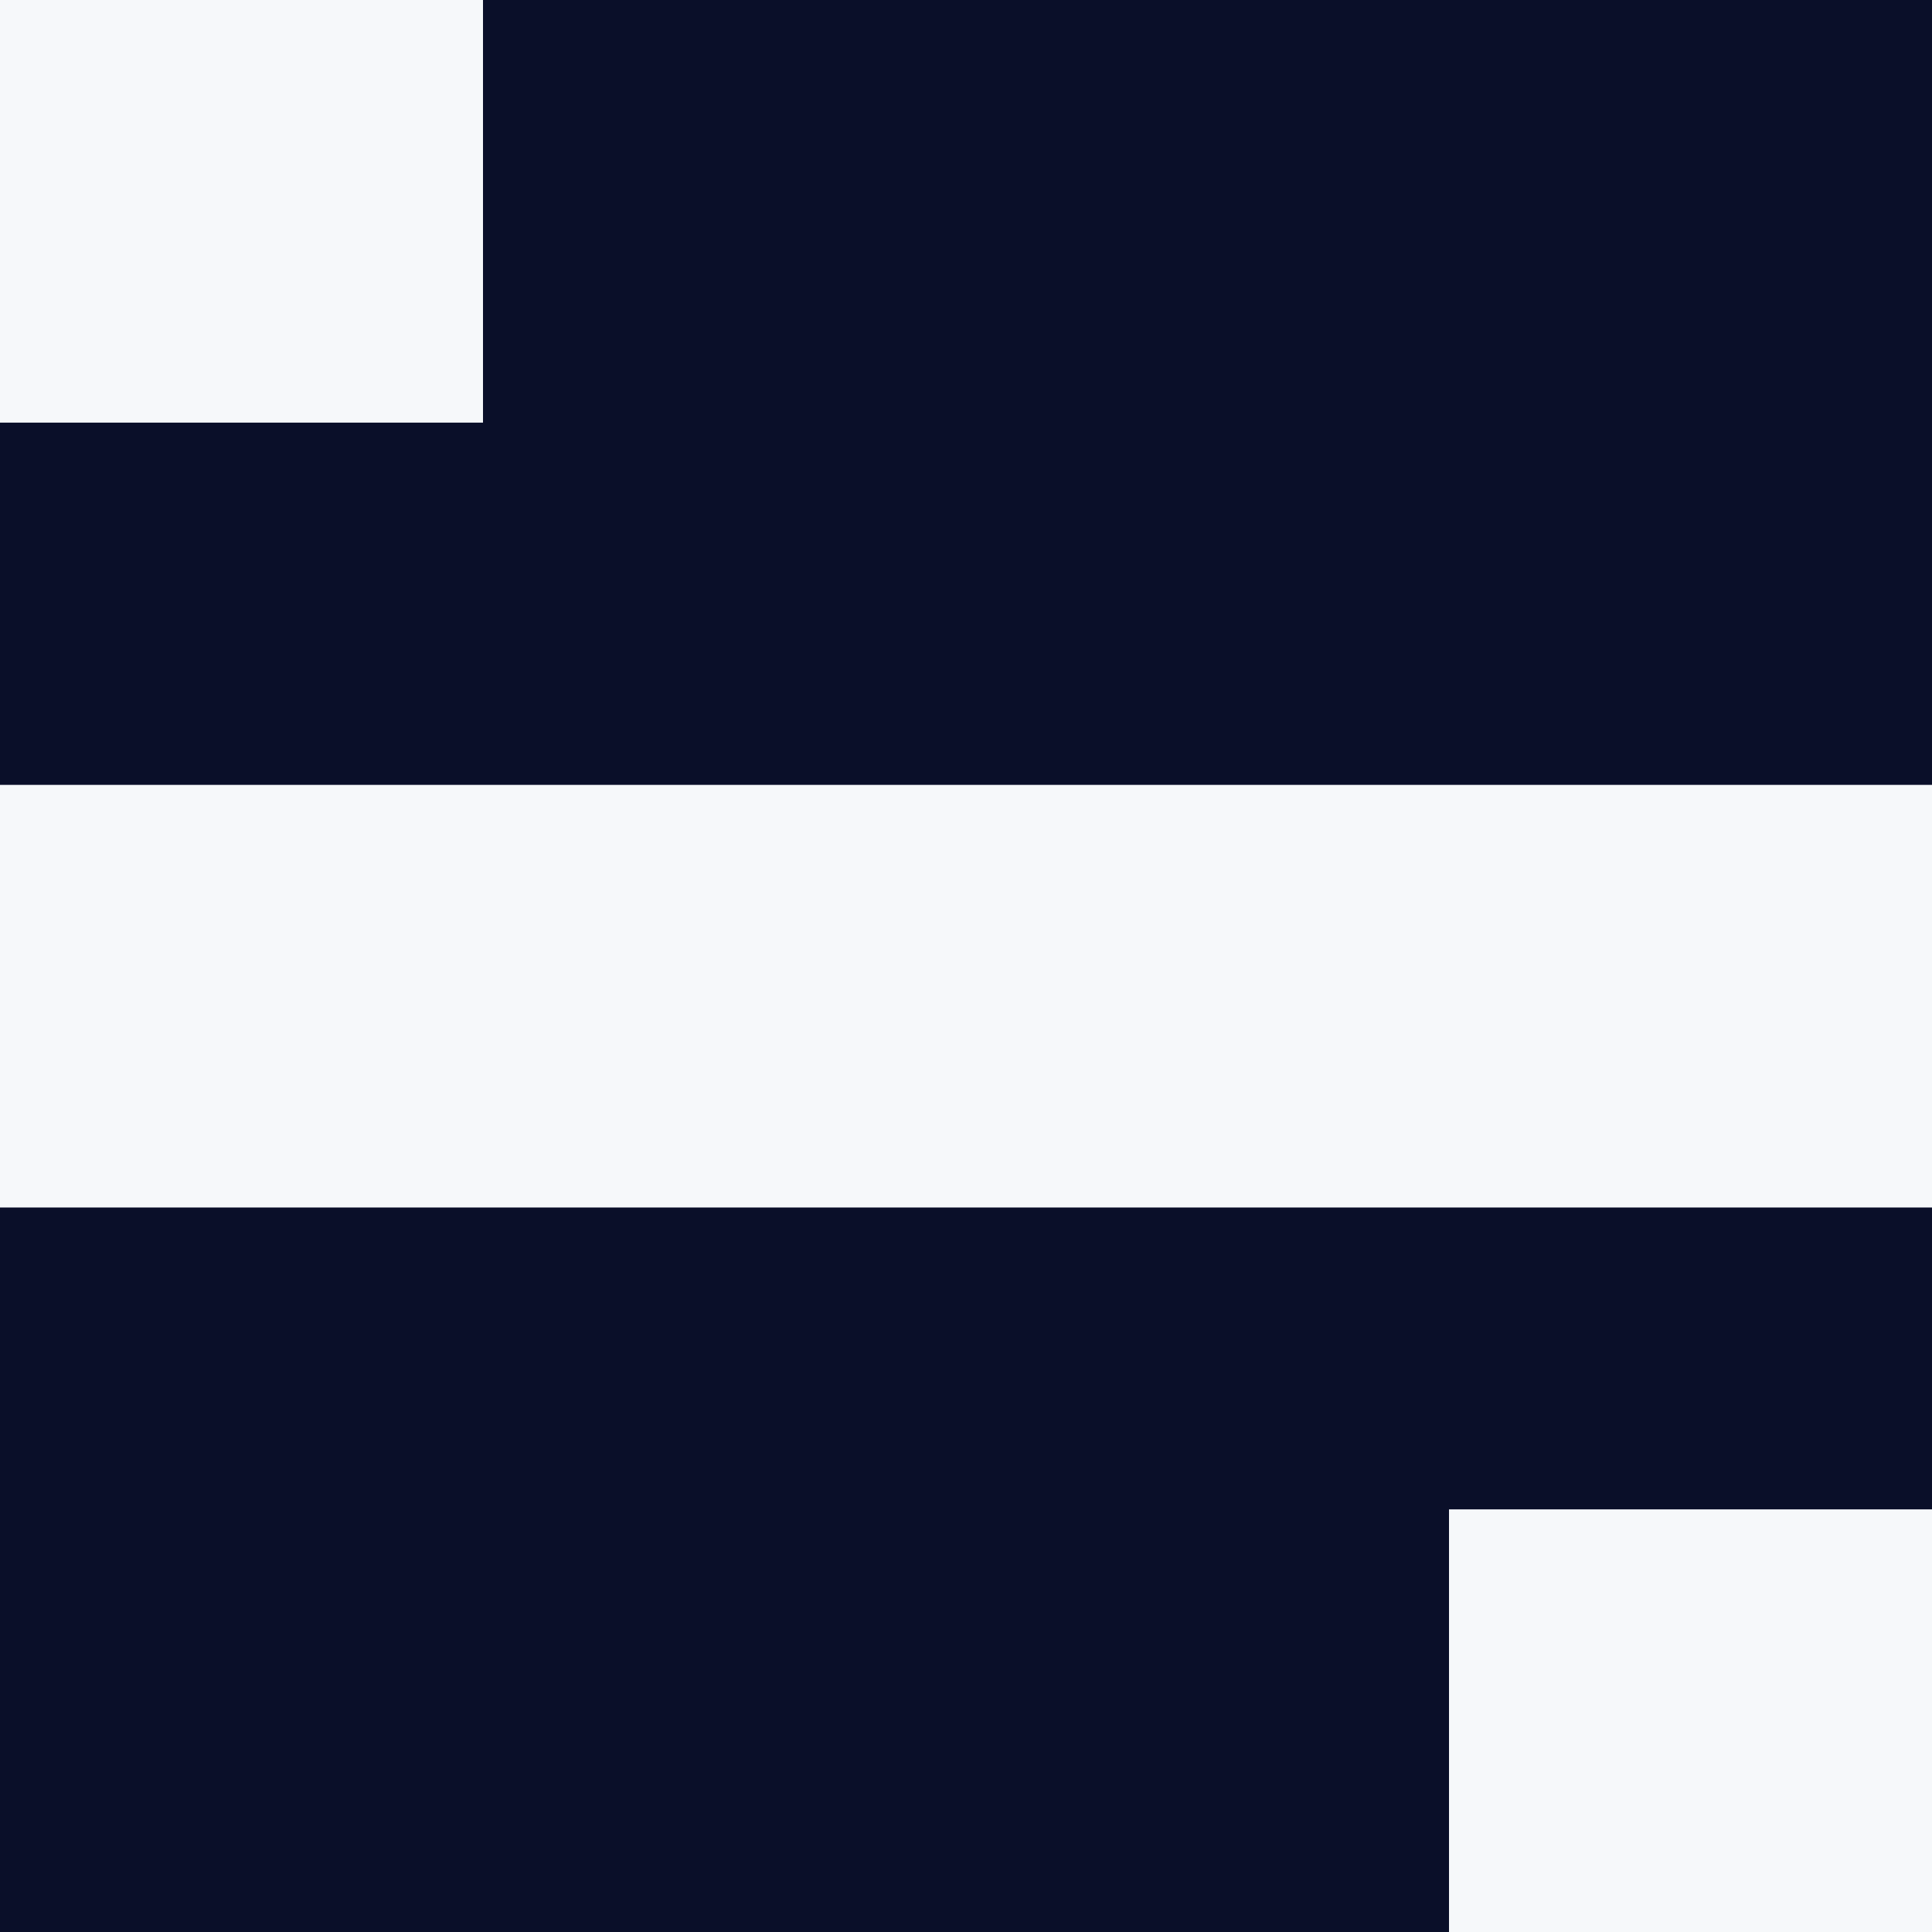 <svg width="32" height="32" viewBox="0 0 32 32" fill="none" xmlns="http://www.w3.org/2000/svg">
<rect x="0" y="0" width="32" height="32" fill="#808080" stroke="none"/>
<g clip-path="url(#clip0_147_2)">
<rect width="32" height="32" fill="#0A0F29"/>
<rect x="24" y="25" width="8" height="7" fill="#F6F8FA"/>
<rect width="8" height="7" fill="#F6F8FA"/>
<rect y="13" width="32" height="7" fill="#F6F8FA"/>
</g>
<defs>
<clipPath id="clip0_147_2">
<rect width="32" height="32" fill="white"/>
</clipPath>
</defs>
</svg>
